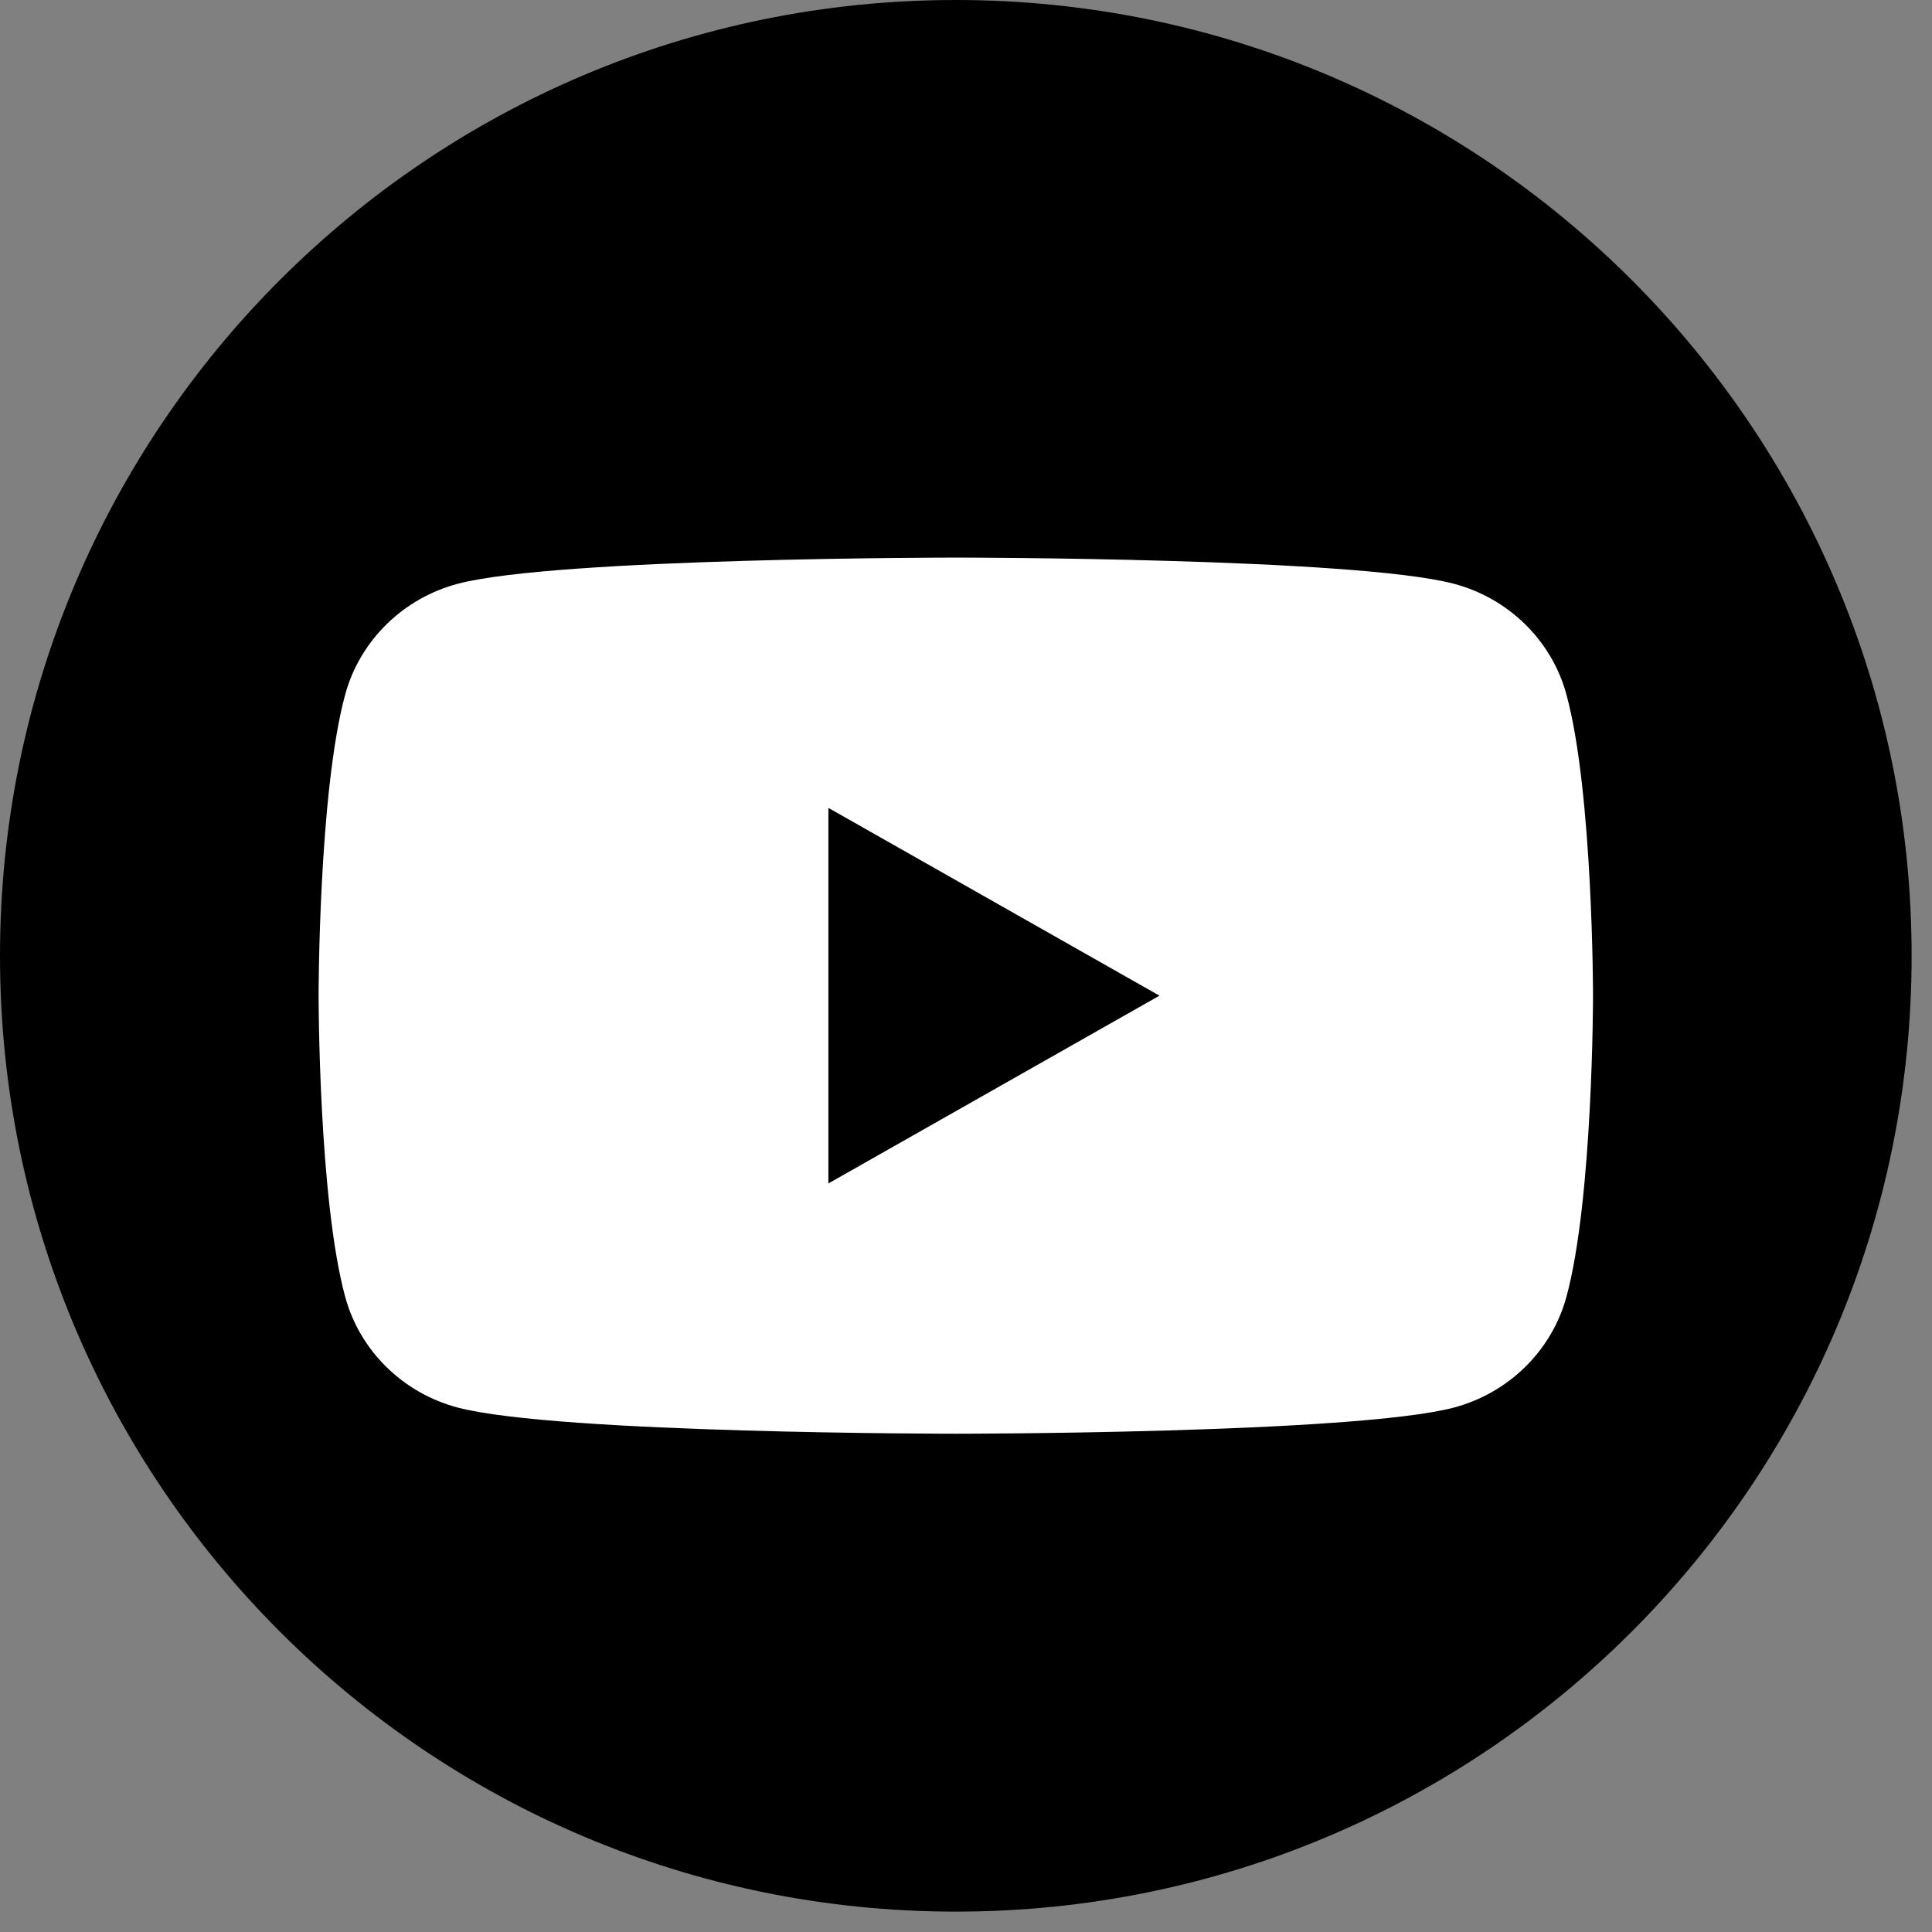 <svg width="31" height="31" viewBox="0 0 31 31" fill="none" xmlns="http://www.w3.org/2000/svg">
<rect x="0" y="0" width="31" height="31" fill="#808080" stroke="none"/>
<path d="M15.337 30.673C23.807 30.673 30.673 23.807 30.673 15.337C30.673 6.866 23.807 0 15.337 0C6.866 0 0 6.866 0 15.337C0 23.807 6.866 30.673 15.337 30.673Z" fill="black"/>
<path d="M25.134 11.143C24.9 10.279 24.207 9.598 23.325 9.366C21.73 8.947 15.337 8.947 15.337 8.947C15.337 8.947 8.943 8.947 7.348 9.366C6.469 9.598 5.776 10.277 5.539 11.143C5.112 12.709 5.112 15.976 5.112 15.976C5.112 15.976 5.112 19.243 5.539 20.809C5.773 21.673 6.466 22.354 7.348 22.586C8.943 23.005 15.337 23.005 15.337 23.005C15.337 23.005 21.73 23.005 23.325 22.586C24.204 22.354 24.898 21.675 25.134 20.809C25.561 19.243 25.561 15.976 25.561 15.976C25.561 15.976 25.561 12.709 25.134 11.143ZM13.292 18.989V12.963L18.604 15.976L13.292 18.989Z" fill="white"/>
</svg>
